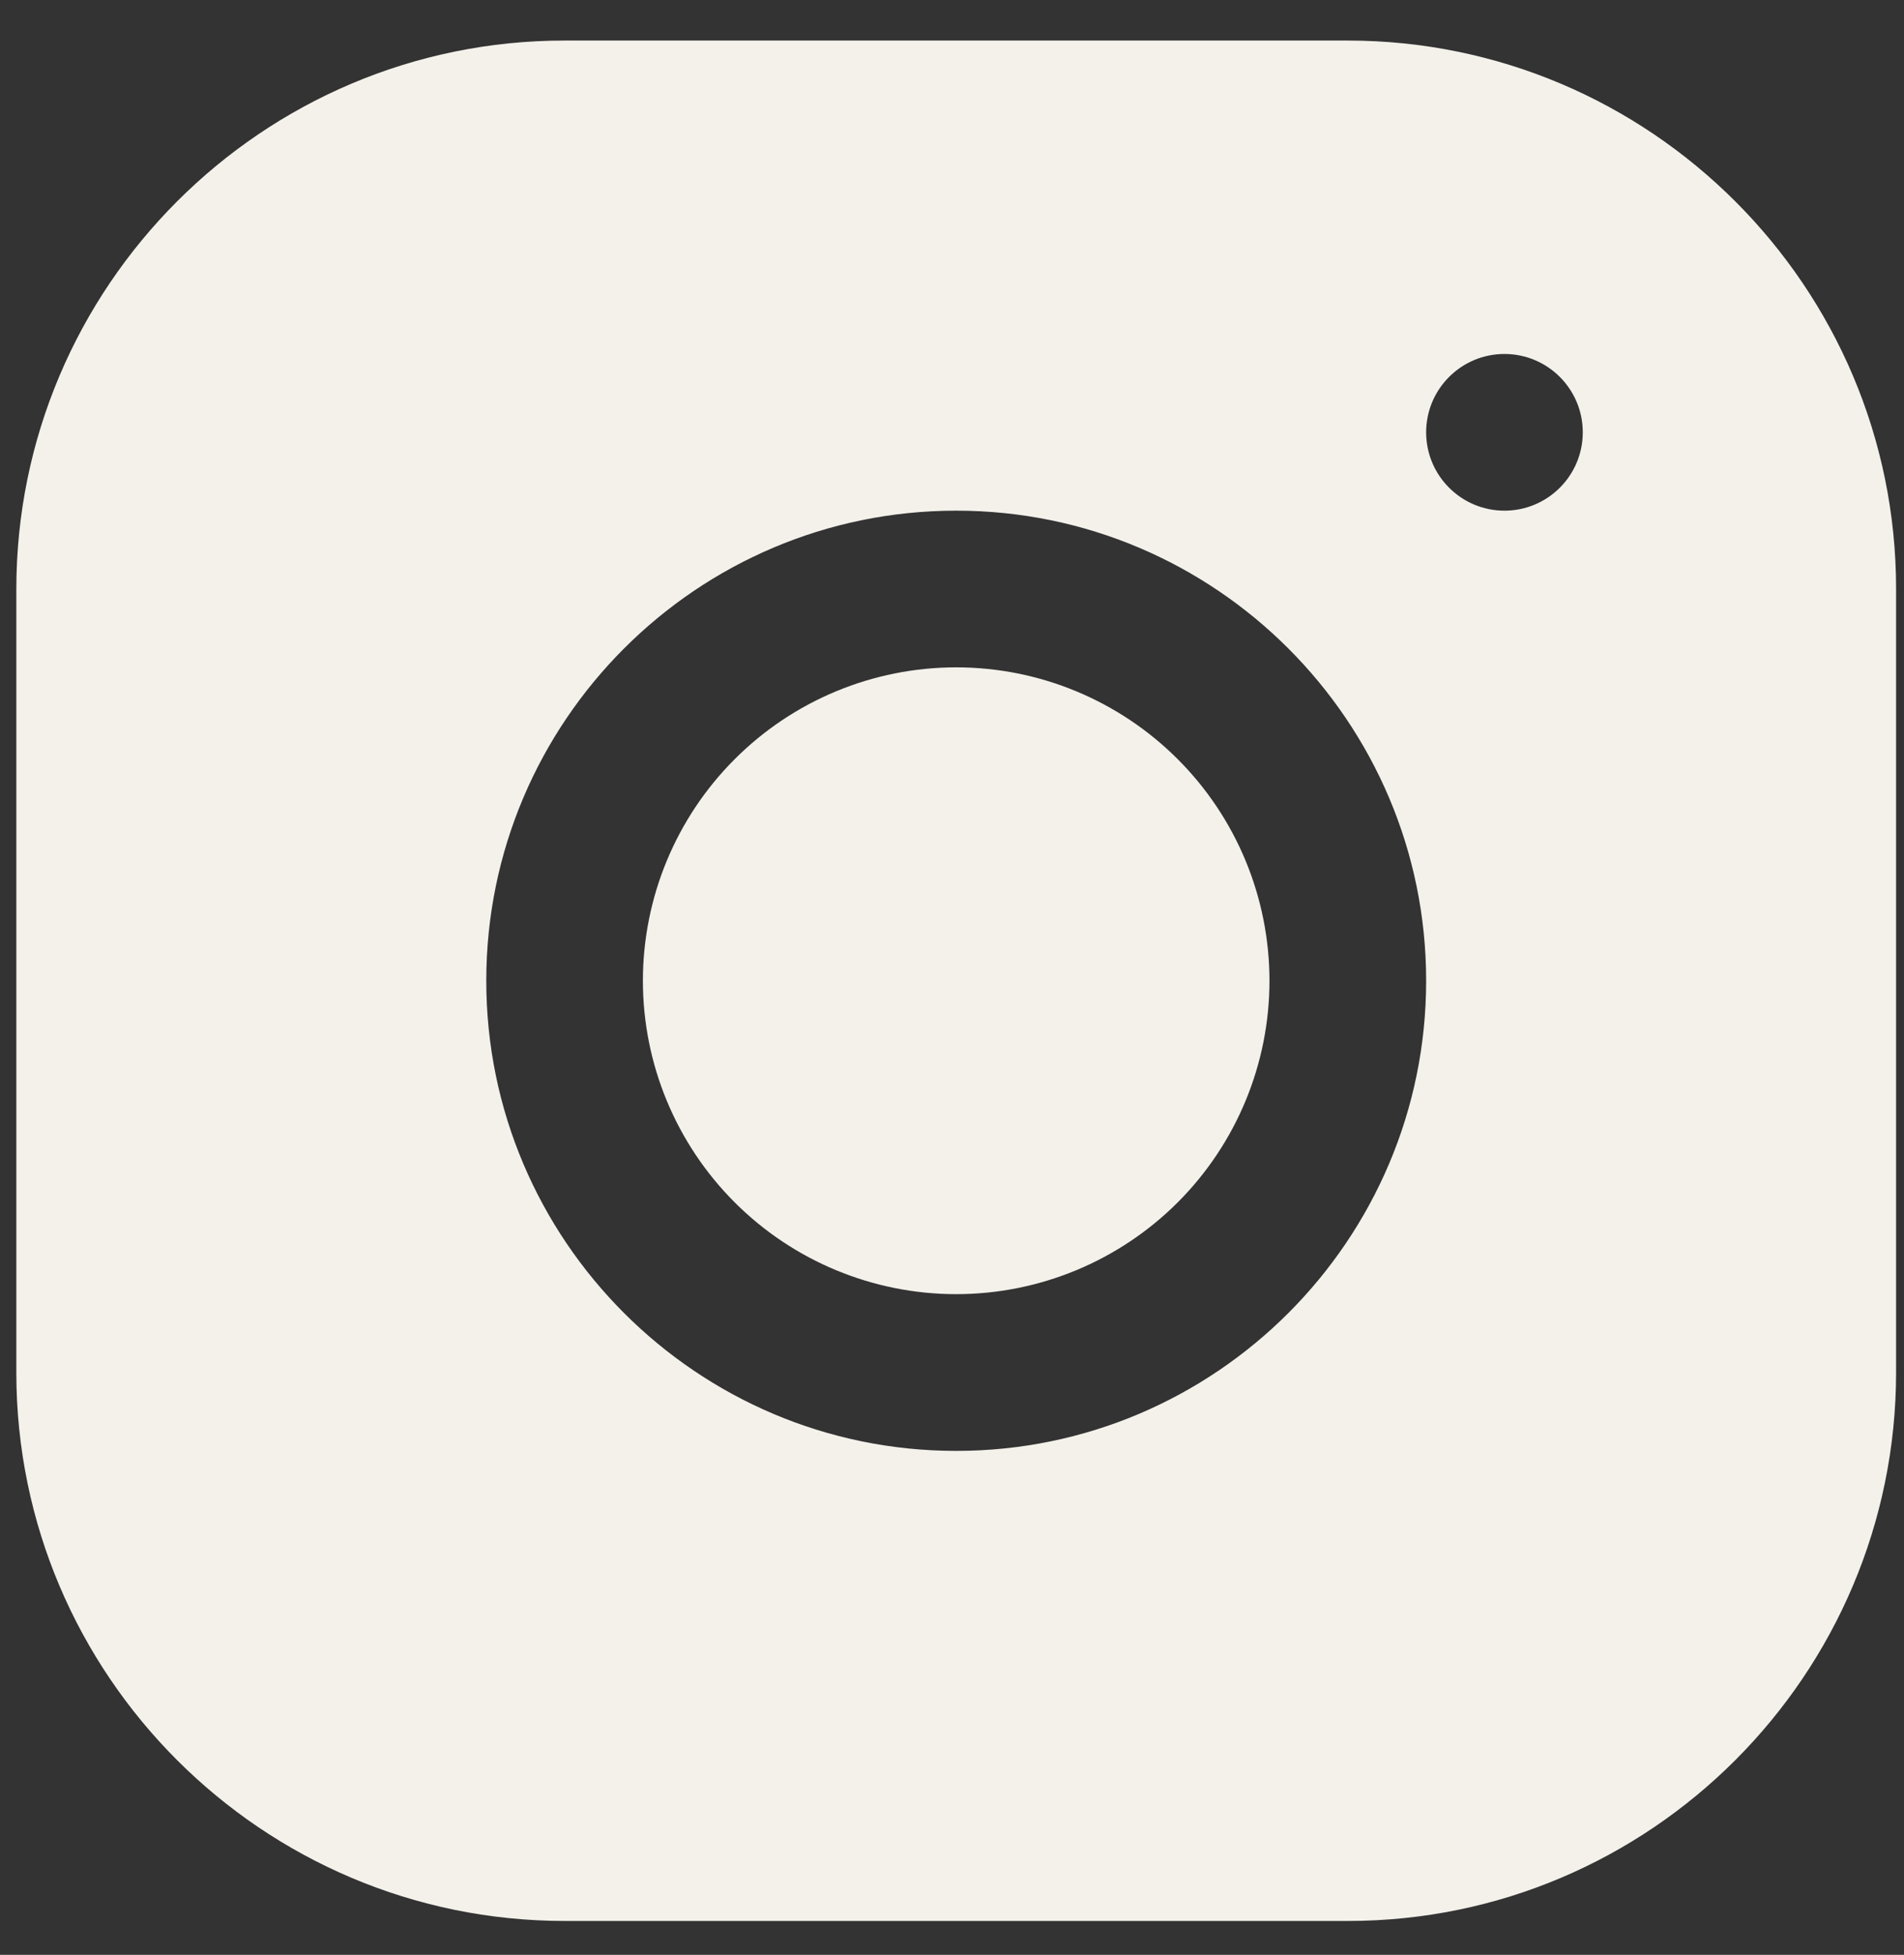 <svg width="38" height="39" viewBox="0 0 38 39" fill="none" xmlns="http://www.w3.org/2000/svg">
<rect x="0" y="0" width="38" height="39" fill="#333333" stroke="none"/>
<path d="M11.265 0.809C5.233 0.809 0.326 5.72 0.326 11.754V27.386C0.326 33.418 5.237 38.324 11.271 38.324H26.903C32.935 38.324 37.842 33.413 37.842 27.379V11.748C37.842 5.716 32.93 0.809 26.896 0.809H11.265ZM30.026 7.062C30.889 7.062 31.589 7.762 31.589 8.625C31.589 9.488 30.889 10.188 30.026 10.188C29.163 10.188 28.463 9.488 28.463 8.625C28.463 7.762 29.163 7.062 30.026 7.062ZM19.084 10.188C24.256 10.188 28.463 14.394 28.463 19.567C28.463 24.739 24.256 28.946 19.084 28.946C13.911 28.946 9.705 24.739 9.705 19.567C9.705 14.394 13.911 10.188 19.084 10.188ZM19.084 13.314C17.425 13.314 15.835 13.973 14.663 15.146C13.49 16.318 12.831 17.909 12.831 19.567C12.831 21.225 13.49 22.815 14.663 23.988C15.835 25.16 17.425 25.819 19.084 25.819C20.742 25.819 22.332 25.16 23.505 23.988C24.678 22.815 25.336 21.225 25.336 19.567C25.336 17.909 24.678 16.318 23.505 15.146C22.332 13.973 20.742 13.314 19.084 13.314Z" fill="#F4F1EB"/>
</svg>
